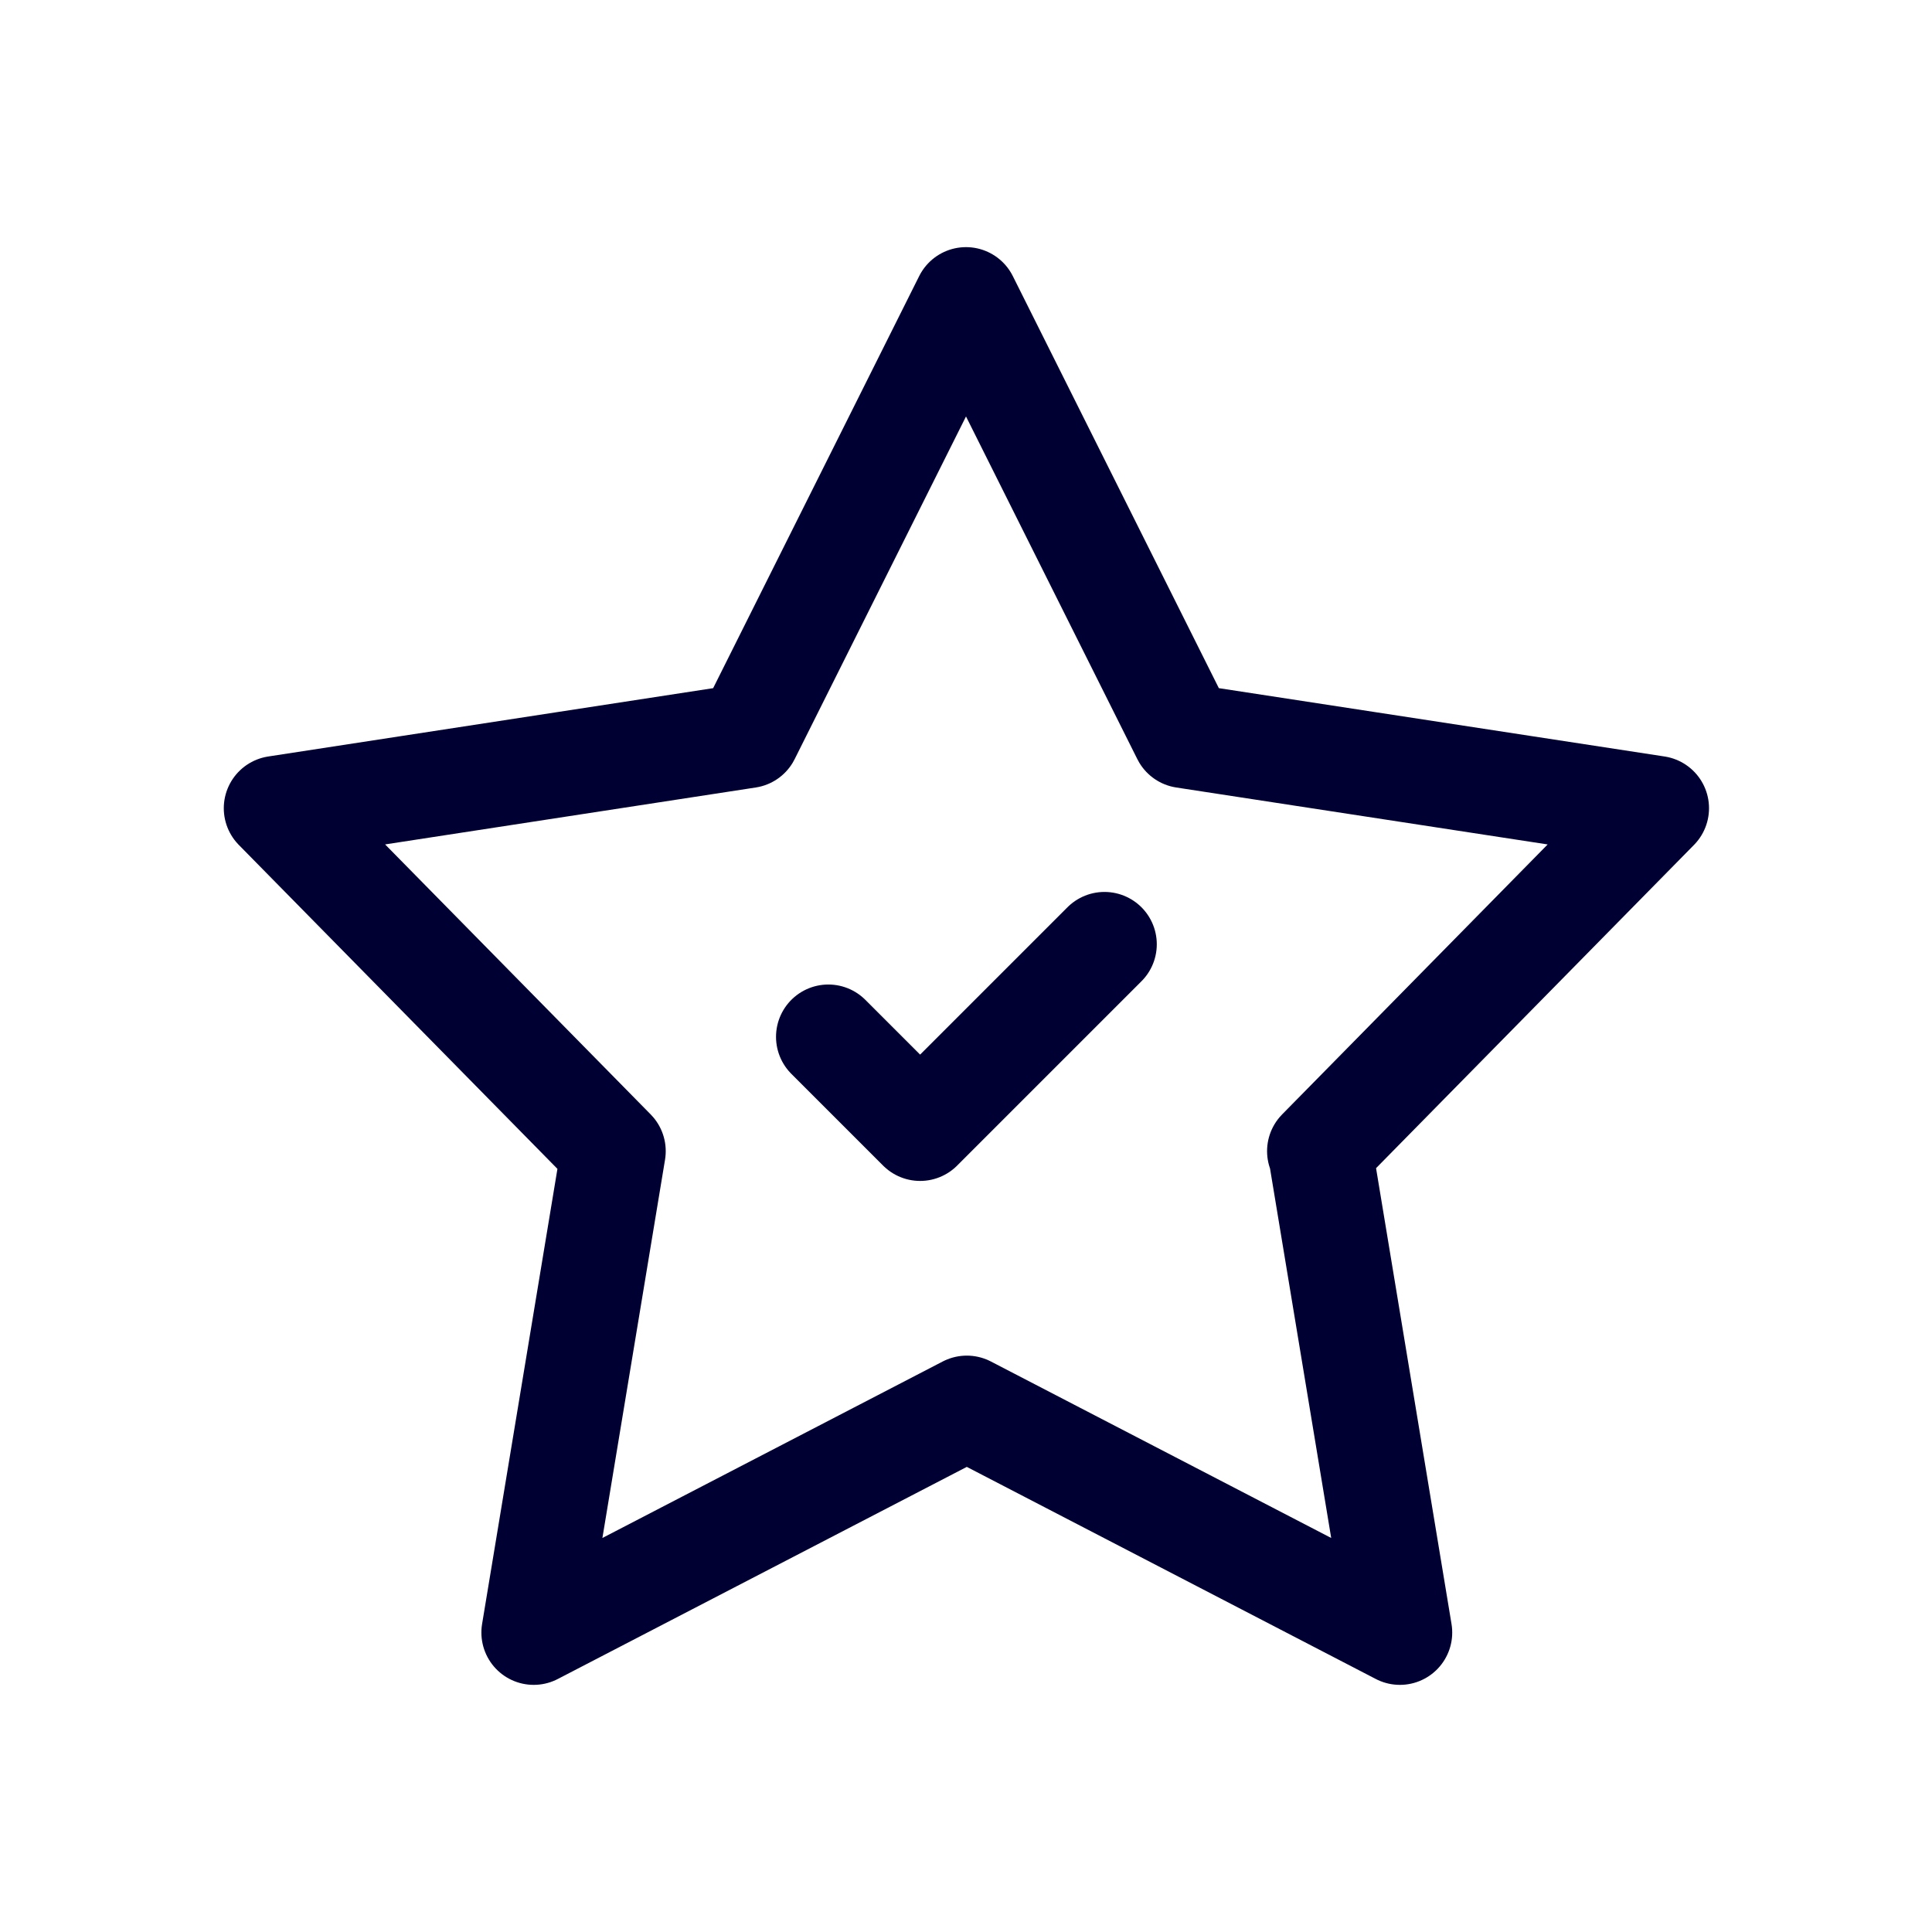 <?xml version="1.0" encoding="UTF-8"?><svg id="Layer_1" xmlns="http://www.w3.org/2000/svg" viewBox="0 0 24 24"><defs><style>.cls-1{fill:none;stroke:#003;stroke-linecap:round;stroke-linejoin:round;stroke-width:1.3px;}</style></defs><g id="g2241"><g id="g2243"><g id="g2245"><g id="g2251"><path id="path2253" class="cls-1" d="m16.39,14.3l4.19-4.26-5.87-.9-2.71-5.42-2.71,5.42-5.86.9,4.19,4.26-.99,5.98,5.38-2.79,5.38,2.79-.99-5.98Z"/></g></g></g><g id="g2255"><path id="path2257" class="cls-1" d="m13.72,11.73l-2.29,2.29-1.14-1.14"/></g></g></svg>
